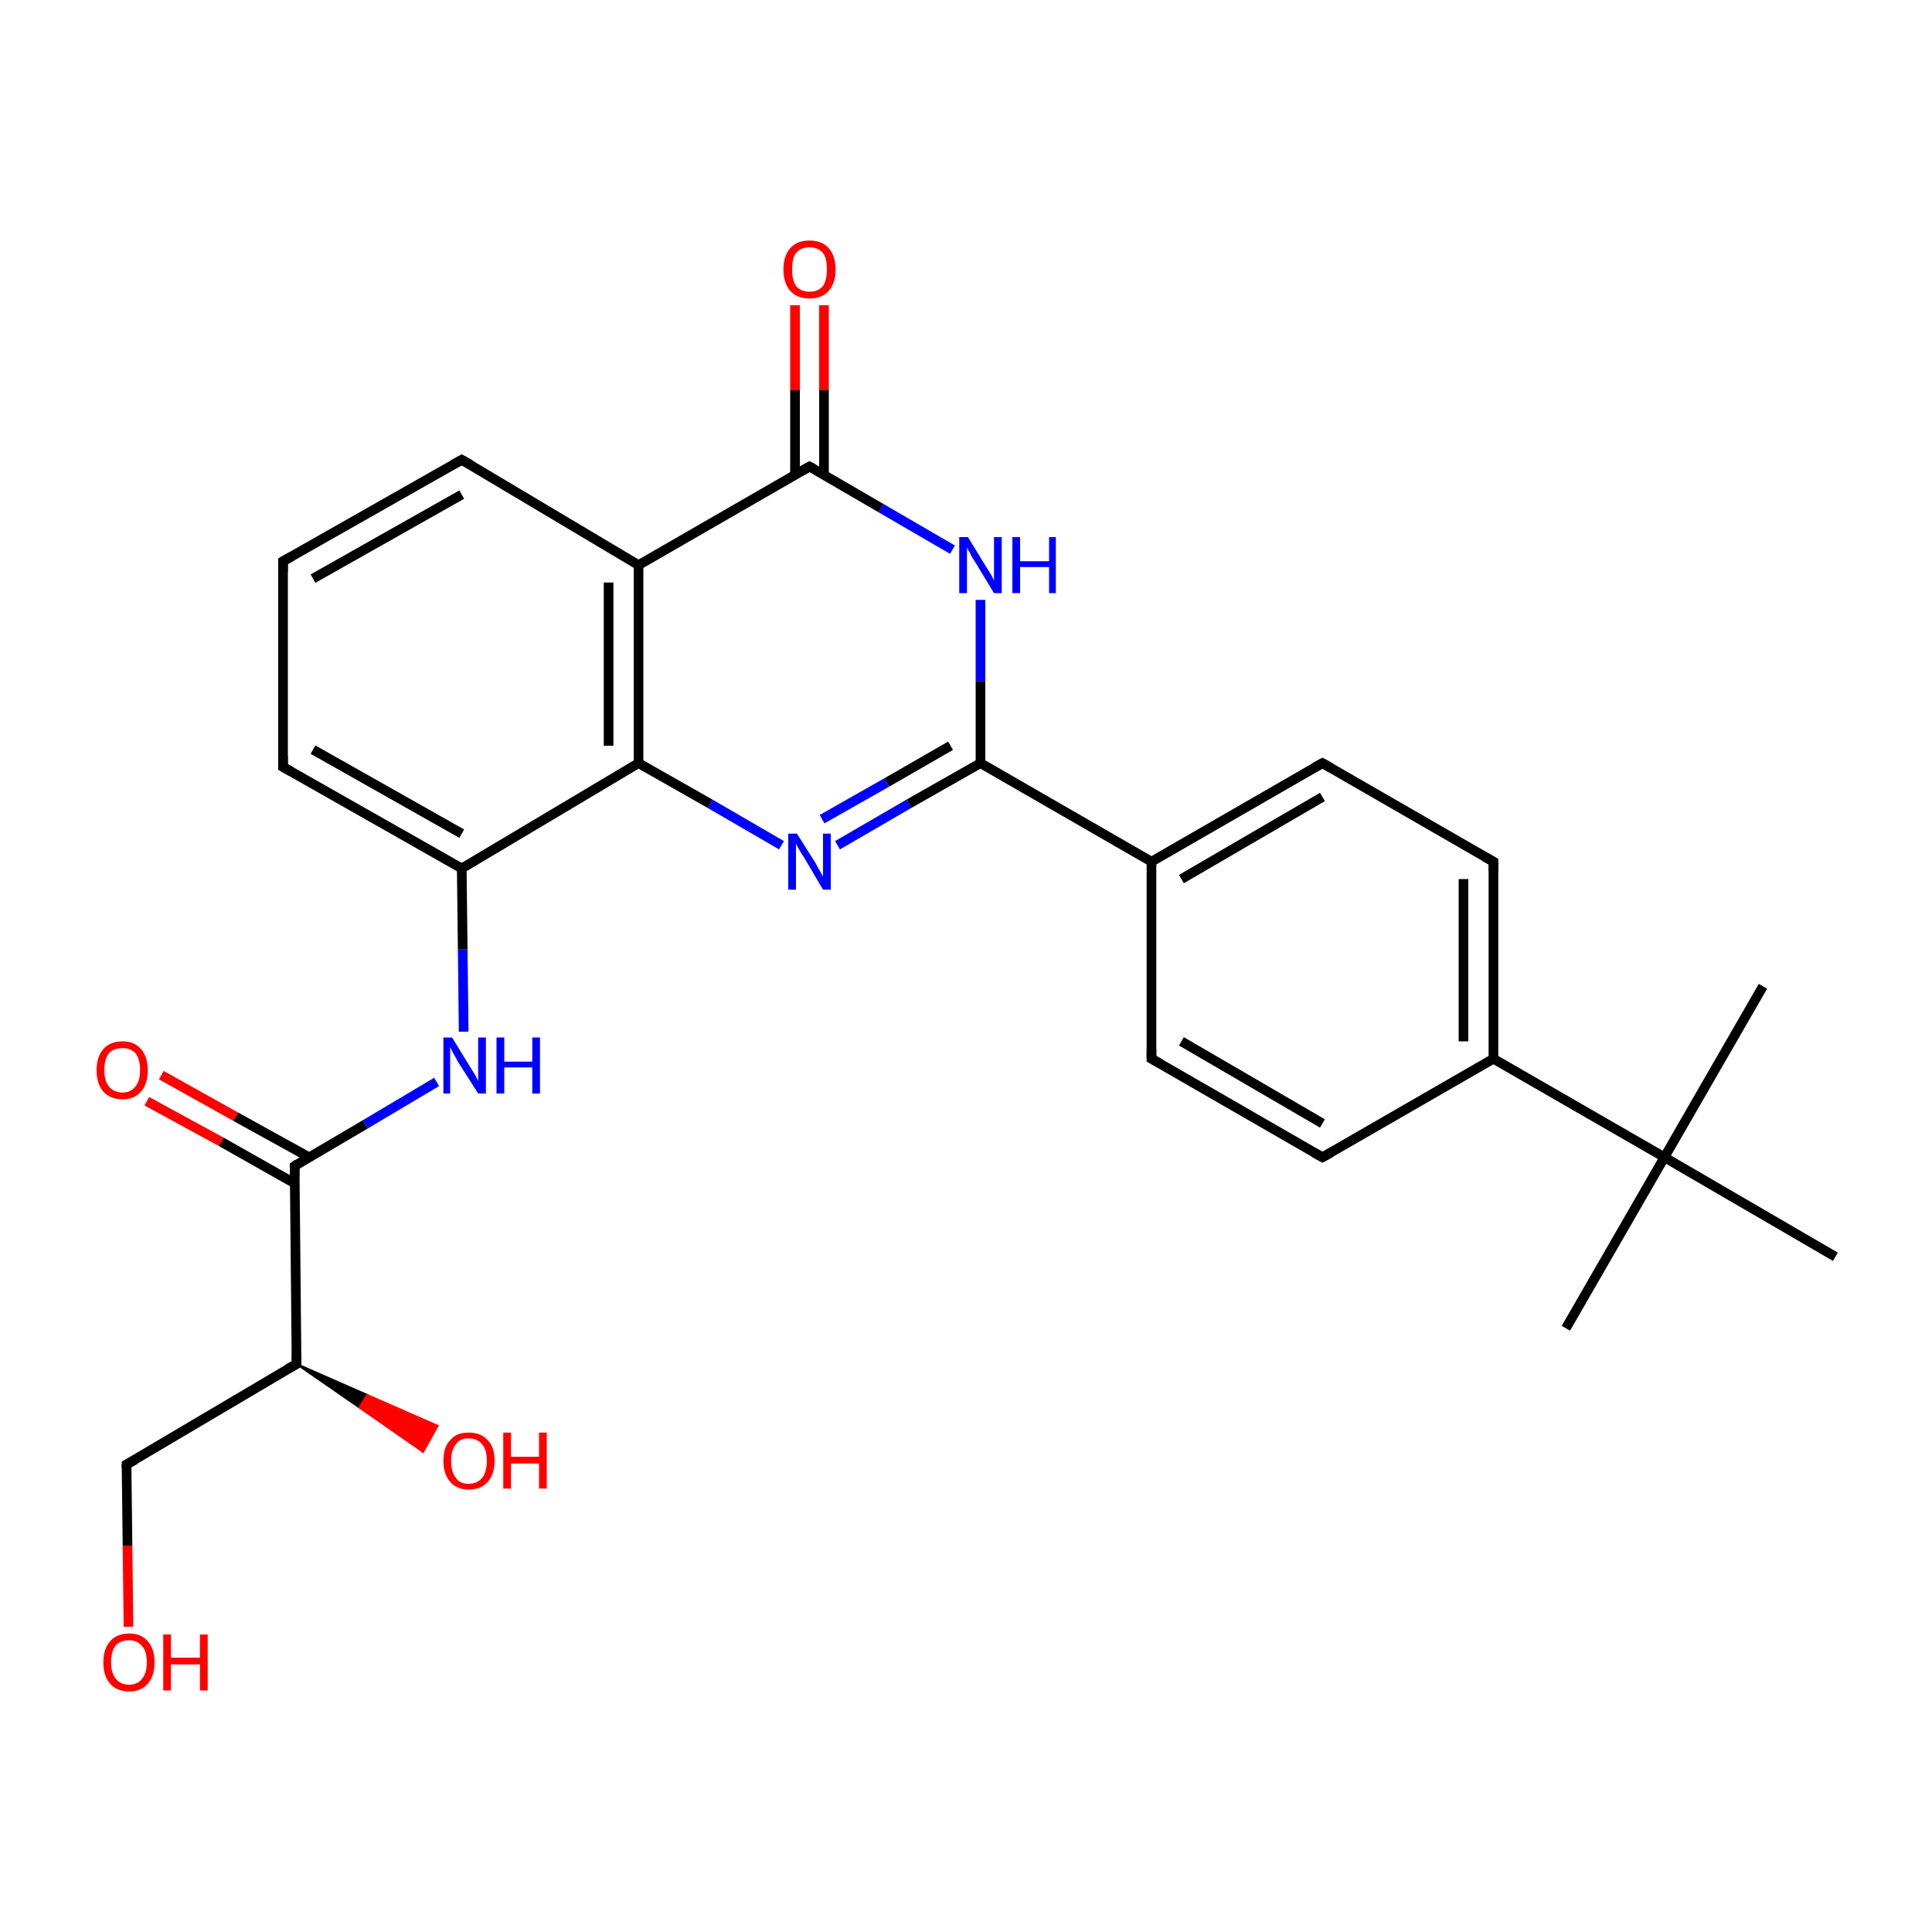 <?xml version='1.0' encoding='iso-8859-1'?>
<svg version='1.1' baseProfile='full'
              xmlns='http://www.w3.org/2000/svg'
                      xmlns:rdkit='http://www.rdkit.org/xml'
                      xmlns:xlink='http://www.w3.org/1999/xlink'
                  xml:space='preserve'
width='200px' height='200px' viewBox='0 0 200 200'>
<!-- END OF HEADER -->
<rect style='opacity:1.0;fill:#FFFFFF;stroke:none' width='200.0' height='200.0' x='0.0' y='0.0'> </rect>
<path class='bond-0 atom-0 atom-1' d='M 47.8,47.6 L 29.3,58.1' style='fill:none;fill-rule:evenodd;stroke:#000000;stroke-width:1.0px;stroke-linecap:butt;stroke-linejoin:miter;stroke-opacity:1' />
<path class='bond-0 atom-0 atom-1' d='M 47.8,51.2 L 32.4,59.9' style='fill:none;fill-rule:evenodd;stroke:#000000;stroke-width:1.0px;stroke-linecap:butt;stroke-linejoin:miter;stroke-opacity:1' />
<path class='bond-1 atom-1 atom-2' d='M 29.3,58.1 L 29.3,79.4' style='fill:none;fill-rule:evenodd;stroke:#000000;stroke-width:1.0px;stroke-linecap:butt;stroke-linejoin:miter;stroke-opacity:1' />
<path class='bond-2 atom-2 atom-3' d='M 29.3,79.4 L 47.8,89.9' style='fill:none;fill-rule:evenodd;stroke:#000000;stroke-width:1.0px;stroke-linecap:butt;stroke-linejoin:miter;stroke-opacity:1' />
<path class='bond-2 atom-2 atom-3' d='M 32.4,77.6 L 47.8,86.3' style='fill:none;fill-rule:evenodd;stroke:#000000;stroke-width:1.0px;stroke-linecap:butt;stroke-linejoin:miter;stroke-opacity:1' />
<path class='bond-3 atom-3 atom-4' d='M 47.8,89.9 L 66.1,79.0' style='fill:none;fill-rule:evenodd;stroke:#000000;stroke-width:1.0px;stroke-linecap:butt;stroke-linejoin:miter;stroke-opacity:1' />
<path class='bond-4 atom-4 atom-5' d='M 66.1,79.0 L 66.1,58.5' style='fill:none;fill-rule:evenodd;stroke:#000000;stroke-width:1.0px;stroke-linecap:butt;stroke-linejoin:miter;stroke-opacity:1' />
<path class='bond-4 atom-4 atom-5' d='M 63.0,77.2 L 63.0,60.3' style='fill:none;fill-rule:evenodd;stroke:#000000;stroke-width:1.0px;stroke-linecap:butt;stroke-linejoin:miter;stroke-opacity:1' />
<path class='bond-5 atom-0 atom-5' d='M 47.8,47.6 L 66.1,58.5' style='fill:none;fill-rule:evenodd;stroke:#000000;stroke-width:1.0px;stroke-linecap:butt;stroke-linejoin:miter;stroke-opacity:1' />
<path class='bond-6 atom-23 atom-15' d='M 86.7,87.5 L 94.1,83.2' style='fill:none;fill-rule:evenodd;stroke:#0000FF;stroke-width:1.0px;stroke-linecap:butt;stroke-linejoin:miter;stroke-opacity:1' />
<path class='bond-6 atom-23 atom-15' d='M 94.1,83.2 L 101.5,79.0' style='fill:none;fill-rule:evenodd;stroke:#000000;stroke-width:1.0px;stroke-linecap:butt;stroke-linejoin:miter;stroke-opacity:1' />
<path class='bond-6 atom-23 atom-15' d='M 85.1,84.8 L 91.8,81.0' style='fill:none;fill-rule:evenodd;stroke:#0000FF;stroke-width:1.0px;stroke-linecap:butt;stroke-linejoin:miter;stroke-opacity:1' />
<path class='bond-6 atom-23 atom-15' d='M 91.8,81.0 L 98.4,77.2' style='fill:none;fill-rule:evenodd;stroke:#000000;stroke-width:1.0px;stroke-linecap:butt;stroke-linejoin:miter;stroke-opacity:1' />
<path class='bond-7 atom-15 atom-24' d='M 101.5,79.0 L 101.5,70.5' style='fill:none;fill-rule:evenodd;stroke:#000000;stroke-width:1.0px;stroke-linecap:butt;stroke-linejoin:miter;stroke-opacity:1' />
<path class='bond-7 atom-15 atom-24' d='M 101.5,70.5 L 101.5,62.1' style='fill:none;fill-rule:evenodd;stroke:#0000FF;stroke-width:1.0px;stroke-linecap:butt;stroke-linejoin:miter;stroke-opacity:1' />
<path class='bond-8 atom-6 atom-24' d='M 83.8,48.3 L 91.2,52.6' style='fill:none;fill-rule:evenodd;stroke:#000000;stroke-width:1.0px;stroke-linecap:butt;stroke-linejoin:miter;stroke-opacity:1' />
<path class='bond-8 atom-6 atom-24' d='M 91.2,52.6 L 98.6,56.9' style='fill:none;fill-rule:evenodd;stroke:#0000FF;stroke-width:1.0px;stroke-linecap:butt;stroke-linejoin:miter;stroke-opacity:1' />
<path class='bond-9 atom-4 atom-23' d='M 66.1,79.0 L 73.5,83.2' style='fill:none;fill-rule:evenodd;stroke:#000000;stroke-width:1.0px;stroke-linecap:butt;stroke-linejoin:miter;stroke-opacity:1' />
<path class='bond-9 atom-4 atom-23' d='M 73.5,83.2 L 80.9,87.5' style='fill:none;fill-rule:evenodd;stroke:#0000FF;stroke-width:1.0px;stroke-linecap:butt;stroke-linejoin:miter;stroke-opacity:1' />
<path class='bond-10 atom-6 atom-5' d='M 83.8,48.3 L 66.1,58.5' style='fill:none;fill-rule:evenodd;stroke:#000000;stroke-width:1.0px;stroke-linecap:butt;stroke-linejoin:miter;stroke-opacity:1' />
<path class='bond-11 atom-6 atom-25' d='M 85.3,49.2 L 85.3,40.4' style='fill:none;fill-rule:evenodd;stroke:#000000;stroke-width:1.0px;stroke-linecap:butt;stroke-linejoin:miter;stroke-opacity:1' />
<path class='bond-11 atom-6 atom-25' d='M 85.3,40.4 L 85.3,31.6' style='fill:none;fill-rule:evenodd;stroke:#FF0000;stroke-width:1.0px;stroke-linecap:butt;stroke-linejoin:miter;stroke-opacity:1' />
<path class='bond-11 atom-6 atom-25' d='M 82.3,49.2 L 82.3,40.4' style='fill:none;fill-rule:evenodd;stroke:#000000;stroke-width:1.0px;stroke-linecap:butt;stroke-linejoin:miter;stroke-opacity:1' />
<path class='bond-11 atom-6 atom-25' d='M 82.3,40.4 L 82.3,31.6' style='fill:none;fill-rule:evenodd;stroke:#FF0000;stroke-width:1.0px;stroke-linecap:butt;stroke-linejoin:miter;stroke-opacity:1' />
<path class='bond-12 atom-3 atom-7' d='M 47.8,89.9 L 47.9,98.3' style='fill:none;fill-rule:evenodd;stroke:#000000;stroke-width:1.0px;stroke-linecap:butt;stroke-linejoin:miter;stroke-opacity:1' />
<path class='bond-12 atom-3 atom-7' d='M 47.9,98.3 L 48.0,106.8' style='fill:none;fill-rule:evenodd;stroke:#0000FF;stroke-width:1.0px;stroke-linecap:butt;stroke-linejoin:miter;stroke-opacity:1' />
<path class='bond-13 atom-15 atom-8' d='M 101.5,79.0 L 119.2,89.2' style='fill:none;fill-rule:evenodd;stroke:#000000;stroke-width:1.0px;stroke-linecap:butt;stroke-linejoin:miter;stroke-opacity:1' />
<path class='bond-14 atom-10 atom-11' d='M 136.9,79.0 L 154.6,89.2' style='fill:none;fill-rule:evenodd;stroke:#000000;stroke-width:1.0px;stroke-linecap:butt;stroke-linejoin:miter;stroke-opacity:1' />
<path class='bond-15 atom-11 atom-12' d='M 154.6,89.2 L 154.6,109.6' style='fill:none;fill-rule:evenodd;stroke:#000000;stroke-width:1.0px;stroke-linecap:butt;stroke-linejoin:miter;stroke-opacity:1' />
<path class='bond-15 atom-11 atom-12' d='M 151.5,91.0 L 151.5,107.8' style='fill:none;fill-rule:evenodd;stroke:#000000;stroke-width:1.0px;stroke-linecap:butt;stroke-linejoin:miter;stroke-opacity:1' />
<path class='bond-16 atom-12 atom-13' d='M 154.6,109.6 L 136.9,119.8' style='fill:none;fill-rule:evenodd;stroke:#000000;stroke-width:1.0px;stroke-linecap:butt;stroke-linejoin:miter;stroke-opacity:1' />
<path class='bond-17 atom-9 atom-13' d='M 119.2,109.6 L 136.9,119.8' style='fill:none;fill-rule:evenodd;stroke:#000000;stroke-width:1.0px;stroke-linecap:butt;stroke-linejoin:miter;stroke-opacity:1' />
<path class='bond-17 atom-9 atom-13' d='M 122.3,107.8 L 136.9,116.3' style='fill:none;fill-rule:evenodd;stroke:#000000;stroke-width:1.0px;stroke-linecap:butt;stroke-linejoin:miter;stroke-opacity:1' />
<path class='bond-18 atom-9 atom-8' d='M 119.2,109.6 L 119.2,89.2' style='fill:none;fill-rule:evenodd;stroke:#000000;stroke-width:1.0px;stroke-linecap:butt;stroke-linejoin:miter;stroke-opacity:1' />
<path class='bond-19 atom-8 atom-10' d='M 119.2,89.2 L 136.9,79.0' style='fill:none;fill-rule:evenodd;stroke:#000000;stroke-width:1.0px;stroke-linecap:butt;stroke-linejoin:miter;stroke-opacity:1' />
<path class='bond-19 atom-8 atom-10' d='M 122.3,91.0 L 136.9,82.5' style='fill:none;fill-rule:evenodd;stroke:#000000;stroke-width:1.0px;stroke-linecap:butt;stroke-linejoin:miter;stroke-opacity:1' />
<path class='bond-20 atom-12 atom-16' d='M 154.6,109.6 L 172.3,119.8' style='fill:none;fill-rule:evenodd;stroke:#000000;stroke-width:1.0px;stroke-linecap:butt;stroke-linejoin:miter;stroke-opacity:1' />
<path class='bond-21 atom-7 atom-17' d='M 45.2,112.0 L 37.8,116.4' style='fill:none;fill-rule:evenodd;stroke:#0000FF;stroke-width:1.0px;stroke-linecap:butt;stroke-linejoin:miter;stroke-opacity:1' />
<path class='bond-21 atom-7 atom-17' d='M 37.8,116.4 L 30.5,120.7' style='fill:none;fill-rule:evenodd;stroke:#000000;stroke-width:1.0px;stroke-linecap:butt;stroke-linejoin:miter;stroke-opacity:1' />
<path class='bond-22 atom-17 atom-14' d='M 32.0,119.8 L 24.4,115.6' style='fill:none;fill-rule:evenodd;stroke:#000000;stroke-width:1.0px;stroke-linecap:butt;stroke-linejoin:miter;stroke-opacity:1' />
<path class='bond-22 atom-17 atom-14' d='M 24.4,115.6 L 16.7,111.3' style='fill:none;fill-rule:evenodd;stroke:#FF0000;stroke-width:1.0px;stroke-linecap:butt;stroke-linejoin:miter;stroke-opacity:1' />
<path class='bond-22 atom-17 atom-14' d='M 30.5,122.5 L 22.9,118.2' style='fill:none;fill-rule:evenodd;stroke:#000000;stroke-width:1.0px;stroke-linecap:butt;stroke-linejoin:miter;stroke-opacity:1' />
<path class='bond-22 atom-17 atom-14' d='M 22.9,118.2 L 15.2,114.0' style='fill:none;fill-rule:evenodd;stroke:#FF0000;stroke-width:1.0px;stroke-linecap:butt;stroke-linejoin:miter;stroke-opacity:1' />
<path class='bond-23 atom-18 atom-17' d='M 30.7,141.2 L 30.5,120.7' style='fill:none;fill-rule:evenodd;stroke:#000000;stroke-width:1.0px;stroke-linecap:butt;stroke-linejoin:miter;stroke-opacity:1' />
<path class='bond-24 atom-18 atom-19' d='M 30.7,141.2 L 13.1,151.6' style='fill:none;fill-rule:evenodd;stroke:#000000;stroke-width:1.0px;stroke-linecap:butt;stroke-linejoin:miter;stroke-opacity:1' />
<path class='bond-25 atom-18 atom-26' d='M 30.7,141.2 L 38.0,144.4 L 37.2,145.7 Z' style='fill:#000000;fill-rule:evenodd;fill-opacity:1;stroke:#000000;stroke-width:0.2px;stroke-linecap:butt;stroke-linejoin:miter;stroke-opacity:1;' />
<path class='bond-25 atom-18 atom-26' d='M 38.0,144.4 L 43.8,150.3 L 45.3,147.6 Z' style='fill:#FF0000;fill-rule:evenodd;fill-opacity:1;stroke:#FF0000;stroke-width:0.2px;stroke-linecap:butt;stroke-linejoin:miter;stroke-opacity:1;' />
<path class='bond-25 atom-18 atom-26' d='M 38.0,144.4 L 37.2,145.7 L 43.8,150.3 Z' style='fill:#FF0000;fill-rule:evenodd;fill-opacity:1;stroke:#FF0000;stroke-width:0.2px;stroke-linecap:butt;stroke-linejoin:miter;stroke-opacity:1;' />
<path class='bond-26 atom-19 atom-27' d='M 13.1,151.6 L 13.2,160.0' style='fill:none;fill-rule:evenodd;stroke:#000000;stroke-width:1.0px;stroke-linecap:butt;stroke-linejoin:miter;stroke-opacity:1' />
<path class='bond-26 atom-19 atom-27' d='M 13.2,160.0 L 13.3,168.4' style='fill:none;fill-rule:evenodd;stroke:#FF0000;stroke-width:1.0px;stroke-linecap:butt;stroke-linejoin:miter;stroke-opacity:1' />
<path class='bond-27 atom-16 atom-20' d='M 172.3,119.8 L 190.0,130.1' style='fill:none;fill-rule:evenodd;stroke:#000000;stroke-width:1.0px;stroke-linecap:butt;stroke-linejoin:miter;stroke-opacity:1' />
<path class='bond-28 atom-16 atom-21' d='M 172.3,119.8 L 182.5,102.1' style='fill:none;fill-rule:evenodd;stroke:#000000;stroke-width:1.0px;stroke-linecap:butt;stroke-linejoin:miter;stroke-opacity:1' />
<path class='bond-29 atom-16 atom-22' d='M 172.3,119.8 L 162.1,137.5' style='fill:none;fill-rule:evenodd;stroke:#000000;stroke-width:1.0px;stroke-linecap:butt;stroke-linejoin:miter;stroke-opacity:1' />
<path d='M 46.9,48.1 L 47.8,47.6 L 48.7,48.1' style='fill:none;stroke:#000000;stroke-width:1.0px;stroke-linecap:butt;stroke-linejoin:miter;stroke-opacity:1;' />
<path d='M 30.2,57.6 L 29.3,58.1 L 29.3,59.2' style='fill:none;stroke:#000000;stroke-width:1.0px;stroke-linecap:butt;stroke-linejoin:miter;stroke-opacity:1;' />
<path d='M 29.3,78.3 L 29.3,79.4 L 30.2,79.9' style='fill:none;stroke:#000000;stroke-width:1.0px;stroke-linecap:butt;stroke-linejoin:miter;stroke-opacity:1;' />
<path d='M 84.2,48.5 L 83.8,48.3 L 82.9,48.8' style='fill:none;stroke:#000000;stroke-width:1.0px;stroke-linecap:butt;stroke-linejoin:miter;stroke-opacity:1;' />
<path d='M 120.1,110.1 L 119.2,109.6 L 119.2,108.6' style='fill:none;stroke:#000000;stroke-width:1.0px;stroke-linecap:butt;stroke-linejoin:miter;stroke-opacity:1;' />
<path d='M 137.8,79.5 L 136.9,79.0 L 136.0,79.5' style='fill:none;stroke:#000000;stroke-width:1.0px;stroke-linecap:butt;stroke-linejoin:miter;stroke-opacity:1;' />
<path d='M 153.7,88.7 L 154.6,89.2 L 154.6,90.2' style='fill:none;stroke:#000000;stroke-width:1.0px;stroke-linecap:butt;stroke-linejoin:miter;stroke-opacity:1;' />
<path d='M 137.8,119.3 L 136.9,119.8 L 136.0,119.3' style='fill:none;stroke:#000000;stroke-width:1.0px;stroke-linecap:butt;stroke-linejoin:miter;stroke-opacity:1;' />
<path d='M 30.8,120.5 L 30.5,120.7 L 30.5,121.8' style='fill:none;stroke:#000000;stroke-width:1.0px;stroke-linecap:butt;stroke-linejoin:miter;stroke-opacity:1;' />
<path d='M 30.7,140.2 L 30.7,141.2 L 29.8,141.7' style='fill:none;stroke:#000000;stroke-width:1.0px;stroke-linecap:butt;stroke-linejoin:miter;stroke-opacity:1;' />
<path d='M 14.0,151.1 L 13.1,151.6 L 13.1,152.0' style='fill:none;stroke:#000000;stroke-width:1.0px;stroke-linecap:butt;stroke-linejoin:miter;stroke-opacity:1;' />
<path class='atom-7' d='M 46.8 107.4
L 48.7 110.5
Q 48.9 110.8, 49.2 111.3
Q 49.5 111.9, 49.5 111.9
L 49.5 107.4
L 50.3 107.4
L 50.3 113.2
L 49.5 113.2
L 47.4 109.9
Q 47.2 109.5, 46.9 109.0
Q 46.7 108.6, 46.6 108.4
L 46.6 113.2
L 45.9 113.2
L 45.9 107.4
L 46.8 107.4
' fill='#0000FF'/>
<path class='atom-7' d='M 51.4 107.4
L 52.2 107.4
L 52.2 109.9
L 55.1 109.9
L 55.1 107.4
L 55.9 107.4
L 55.9 113.2
L 55.1 113.2
L 55.1 110.5
L 52.2 110.5
L 52.2 113.2
L 51.4 113.2
L 51.4 107.4
' fill='#0000FF'/>
<path class='atom-14' d='M 10.0 110.8
Q 10.0 109.4, 10.7 108.6
Q 11.4 107.8, 12.7 107.8
Q 13.9 107.8, 14.6 108.6
Q 15.3 109.4, 15.3 110.8
Q 15.3 112.2, 14.6 113.0
Q 13.9 113.8, 12.7 113.8
Q 11.4 113.8, 10.7 113.0
Q 10.0 112.2, 10.0 110.8
M 12.7 113.1
Q 13.5 113.1, 14.0 112.5
Q 14.5 111.9, 14.5 110.8
Q 14.5 109.6, 14.0 109.0
Q 13.5 108.5, 12.7 108.5
Q 11.8 108.5, 11.3 109.0
Q 10.8 109.6, 10.8 110.8
Q 10.8 111.9, 11.3 112.5
Q 11.8 113.1, 12.7 113.1
' fill='#FF0000'/>
<path class='atom-23' d='M 82.5 86.3
L 84.4 89.3
Q 84.6 89.7, 84.9 90.2
Q 85.2 90.7, 85.2 90.8
L 85.2 86.3
L 86.0 86.3
L 86.0 92.1
L 85.2 92.1
L 83.2 88.7
Q 82.9 88.3, 82.7 87.9
Q 82.4 87.4, 82.4 87.3
L 82.4 92.1
L 81.6 92.1
L 81.6 86.3
L 82.5 86.3
' fill='#0000FF'/>
<path class='atom-24' d='M 100.2 55.6
L 102.1 58.7
Q 102.3 59.0, 102.6 59.5
Q 102.9 60.1, 102.9 60.1
L 102.9 55.6
L 103.7 55.6
L 103.7 61.4
L 102.9 61.4
L 100.9 58.1
Q 100.6 57.7, 100.4 57.2
Q 100.1 56.8, 100.1 56.6
L 100.1 61.4
L 99.3 61.4
L 99.3 55.6
L 100.2 55.6
' fill='#0000FF'/>
<path class='atom-24' d='M 104.8 55.6
L 105.6 55.6
L 105.6 58.1
L 108.6 58.1
L 108.6 55.6
L 109.3 55.6
L 109.3 61.4
L 108.6 61.4
L 108.6 58.7
L 105.6 58.7
L 105.6 61.4
L 104.8 61.4
L 104.8 55.6
' fill='#0000FF'/>
<path class='atom-25' d='M 81.1 27.9
Q 81.1 26.5, 81.8 25.7
Q 82.5 24.9, 83.8 24.9
Q 85.1 24.9, 85.8 25.7
Q 86.5 26.5, 86.5 27.9
Q 86.5 29.3, 85.8 30.1
Q 85.1 30.9, 83.8 30.9
Q 82.5 30.9, 81.8 30.1
Q 81.1 29.3, 81.1 27.9
M 83.8 30.2
Q 84.7 30.2, 85.2 29.6
Q 85.6 29.0, 85.6 27.9
Q 85.6 26.7, 85.2 26.2
Q 84.7 25.6, 83.8 25.6
Q 82.9 25.6, 82.4 26.2
Q 82.0 26.7, 82.0 27.9
Q 82.0 29.0, 82.4 29.6
Q 82.9 30.2, 83.8 30.2
' fill='#FF0000'/>
<path class='atom-26' d='M 45.9 151.2
Q 45.9 149.8, 46.6 149.1
Q 47.2 148.3, 48.5 148.3
Q 49.8 148.3, 50.5 149.1
Q 51.2 149.8, 51.2 151.2
Q 51.2 152.6, 50.5 153.4
Q 49.8 154.2, 48.5 154.2
Q 47.3 154.2, 46.6 153.4
Q 45.9 152.6, 45.9 151.2
M 48.5 153.6
Q 49.4 153.6, 49.9 153.0
Q 50.4 152.4, 50.4 151.2
Q 50.4 150.1, 49.9 149.5
Q 49.4 148.9, 48.5 148.9
Q 47.6 148.9, 47.2 149.5
Q 46.7 150.1, 46.7 151.2
Q 46.7 152.4, 47.2 153.0
Q 47.6 153.6, 48.5 153.6
' fill='#FF0000'/>
<path class='atom-26' d='M 52.1 148.3
L 52.9 148.3
L 52.9 150.8
L 55.8 150.8
L 55.8 148.3
L 56.6 148.3
L 56.6 154.1
L 55.8 154.1
L 55.8 151.5
L 52.9 151.5
L 52.9 154.1
L 52.1 154.1
L 52.1 148.3
' fill='#FF0000'/>
<path class='atom-27' d='M 10.7 172.1
Q 10.7 170.7, 11.4 169.9
Q 12.1 169.1, 13.4 169.1
Q 14.6 169.1, 15.3 169.9
Q 16.0 170.7, 16.0 172.1
Q 16.0 173.5, 15.3 174.3
Q 14.6 175.1, 13.4 175.1
Q 12.1 175.1, 11.4 174.3
Q 10.7 173.5, 10.7 172.1
M 13.4 174.4
Q 14.2 174.4, 14.7 173.8
Q 15.2 173.2, 15.2 172.1
Q 15.2 170.9, 14.7 170.4
Q 14.2 169.8, 13.4 169.8
Q 12.5 169.8, 12.0 170.3
Q 11.5 170.9, 11.5 172.1
Q 11.5 173.2, 12.0 173.8
Q 12.5 174.4, 13.4 174.4
' fill='#FF0000'/>
<path class='atom-27' d='M 16.9 169.2
L 17.7 169.2
L 17.7 171.6
L 20.7 171.6
L 20.7 169.2
L 21.5 169.2
L 21.5 175.0
L 20.7 175.0
L 20.7 172.3
L 17.7 172.3
L 17.7 175.0
L 16.9 175.0
L 16.9 169.2
' fill='#FF0000'/>
</svg>
